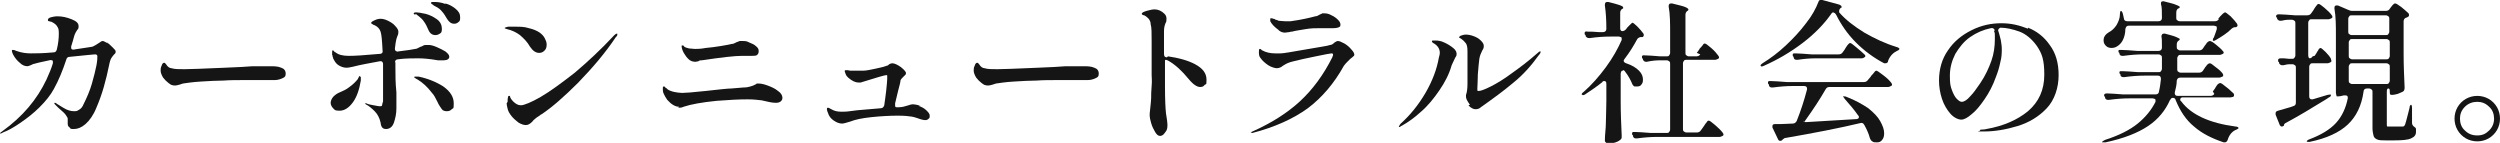 <?xml version="1.0" encoding="UTF-8"?>
<svg id="_レイヤー_2" data-name="レイヤー 2" xmlns="http://www.w3.org/2000/svg" viewBox="0 0 505.8 28.9">
  <defs>
    <style>
      .cls-1 {
        fill: #151515;
      }
    </style>
  </defs>
  <g id="text">
    <g>
      <path class="cls-1" d="M21.5,8.5c.5.3.9.7,1.3,1.1.4.4.6.6.6.8s0,.4-.3.6c-.2.2-.3.4-.4.5-.3.4-.4.7-.5,1.1-.4,2-.8,3.6-1.2,5-.4,1.4-.9,2.8-1.5,4.2-.6,1.5-1.4,2.6-2.2,3.3-.8.7-1.6,1-2.3,1s-.7,0-.9-.3c-.3-.2-.4-.4-.4-.8s0-.8,0-1c0-.2-.2-.4-.3-.6-.2-.4-.8-.9-1.6-1.6l-.5-.5c-.2-.2-.3-.3-.3-.4s0-.1.1-.1.2,0,.4.2c0,0,.5.3,1.3.8.8.5,1.5.7,2.2.7s.6-.1,1-.3c.4-.2.7-.6.9-1.1.7-1.4,1.3-2.8,1.7-4.2.4-1.4.7-2.6.9-3.6.2-1,.2-1.6.2-1.9s-.2-.4-.5-.4-2,.2-5.1.5c-.4,0-.6.2-.7.6-.7,2.1-1.5,4.1-2.5,5.9-.7,1.3-1.7,2.5-2.9,3.7-1.2,1.2-2.5,2.2-3.8,3.1-1.3.9-2.5,1.6-3.6,2-.2.1-.3.2-.4.2-.1,0-.2,0-.2,0,0-.1.1-.2.4-.4,4.2-3,7.1-6.5,9-10.5.6-1.3,1-2.3,1.3-3.3,0-.1,0-.2,0-.3,0-.1,0-.3-.2-.3-.1,0-.3-.1-.5,0-1.4.3-2.4.5-3,.7-.3,0-.5.2-.8.3-.3.1-.5.2-.6.2-.6,0-1.1-.2-1.6-.7-.5-.4-.9-.9-1.2-1.4-.3-.5-.4-.9-.4-1s0-.2.2-.2.3,0,.7.2c1.1.4,2.1.5,3,.5s2.3,0,4.5-.2c.4,0,.6-.2.7-.6.3-1.2.4-2.3.4-3.2s-.1-1.1-.3-1.4c-.2-.4-.6-.7-1.2-1-.1,0-.2,0-.4-.1-.1,0-.2,0-.3-.1,0,0,0,0,0-.2,0-.2.2-.4.6-.5.4-.1.8-.2,1.3-.2,1,0,1.9.2,2.9.6,1,.4,1.4.8,1.4,1.4s-.1.5-.3.8c-.2.3-.3.5-.4.7-.1.2-.2.5-.3.9,0,.1-.2.7-.5,1.7,0,0,0,.1,0,.2,0,.2,0,.3.2.4.1,0,.3.1.5,0l3.3-.5c.3,0,.6-.2.8-.3.2-.1.5-.3.8-.5.4-.3.6-.4.8-.4s.5.2,1,.5Z"/>
      <path class="cls-1" d="M34.8,17.2c-.2,0-.4-.2-.7-.4-.4-.3-.8-.7-1.1-1.1-.3-.5-.5-1-.5-1.4s0-.6.2-1c.1-.4.3-.6.5-.6s.2.1.4.3c.3.5.7.8,1.1.8.6.2,1.5.2,2.6.2s3.5-.1,8.2-.3c2.6-.1,4.4-.2,5.6-.3.5,0,1.1,0,1.7,0,.7,0,1.3,0,1.7,0,1,0,1.7,0,2.4.3.6.2.9.6.9,1.2s-.2.7-.6.9c-.4.2-1,.4-1.6.4,0,0-.3,0-.6,0-.3,0-.8,0-1.5,0-1,0-2.3,0-3.9,0-1.6,0-3.1,0-4.4.1-1.3,0-2.9.1-4.6.2s-2.9.3-3.6.4l-.6.2c-.4.1-.7.2-.9.2s-.5,0-.7-.1Z"/>
      <path class="cls-1" d="M73,15.5c0,.1,0,.3,0,.4,0,.1,0,.3,0,.4-.3,1.8-.8,3.3-1.6,4.4-.8,1.1-1.7,1.7-2.7,1.7s-1-.2-1.3-.5c-.3-.3-.5-.7-.5-1.1s.2-.8.5-1.2c.4-.4.8-.7,1.3-.9.7-.3,1.4-.6,2-1.1.7-.5,1.2-1,1.7-1.6,0-.1.1-.2.2-.4,0-.2.2-.2.2-.2s.1,0,.1.2ZM80,12.5v1.2c0,1.4,0,3.1.2,5,0,.3,0,.8,0,1.4,0,.7,0,1.2,0,1.8,0,1.1-.2,2-.5,2.9-.3.9-.9,1.3-1.6,1.3s-1-.4-1.1-1.3c-.2-.9-.6-1.7-1.2-2.3-.6-.6-1.2-1.1-1.8-1.4-.1-.1-.2-.2-.2-.2s0,0,.1,0h.2c.4.2.9.3,1.5.4.6.1,1,.2,1.2.2s.5,0,.5-.2c0-.2.1-.4.2-.8,0-.5,0-.8,0-1.1v-2.7c0-1.6,0-2.8,0-3.7,0-.5-.3-.7-.7-.6-2.1.4-3.9.7-5.4,1.1-.5.1-.9.2-1.3.2-.6,0-1.1-.2-1.6-.5-.5-.3-.8-.8-1.1-1.4,0,0,0-.2-.1-.3,0-.1,0-.3-.1-.4v-.4c0-.4,0-.5.1-.5s.2,0,.3.2c.1.1.2.2.3.2.6.5,1.5.7,2.7.7s2.9-.1,6.2-.4c.5,0,.7-.3.6-.7-.1-2-.2-3.2-.4-3.8-.2-.6-.6-1-1.2-1.3,0,0-.2,0-.4-.2-.2,0-.3-.2-.3-.3,0-.1.2-.3.7-.5.4-.2.8-.3,1.2-.3s.9.1,1.5.4c.6.3,1.1.6,1.5,1.1.4.4.6.8.6,1.1s0,.5-.2.9l-.2.6c-.1.4-.2,1-.3,1.9h0c0,.3,0,.4.2.5.1.1.3.2.5.1,1.8-.2,2.9-.4,3.4-.5.3,0,.6-.2.8-.3.2-.1.4-.2.5-.2.3-.2.6-.3.8-.3.2,0,.4,0,.6,0,.4,0,.9.1,1.6.4.7.3,1.3.6,1.8.9.5.4.8.7.8,1.1s-.4.7-1.1.7h-1.2c-1.7-.3-3-.4-4-.4s-2.7,0-4.1.2c-.4,0-.6.3-.6.7ZM84,3c-.2-.1-.3-.2-.3-.3s.2-.2.5-.2,1,.1,1.9.3c.8.2,1.6.6,2.3,1.1.7.5,1,1.2,1,1.9s-.1.8-.4,1c-.3.2-.6.3-.9.3-.6,0-1.1-.3-1.4-1-.3-.7-.6-1.3-.9-1.7-.3-.5-.8-.9-1.3-1.3-.1,0-.2-.2-.4-.3ZM89.7,17.5c1.4,1,2.1,2.1,2.1,3.4s-.1.9-.4,1.2c-.3.3-.6.4-1,.4s-.8-.1-1-.4c-.2-.3-.6-.8-.9-1.5-.4-.8-.7-1.4-1.1-1.8-.9-1.2-1.9-2.1-2.9-2.7-.2-.1-.4-.2-.5-.3-.1,0-.2-.2-.2-.2s0-.1.2-.1.4,0,.7,0c1.9.4,3.6,1.1,5,2ZM90.1.7c.8.2,1.5.6,2.1,1.1.6.5.9,1,.9,1.7s-.1.8-.4,1c-.2.2-.5.3-.8.3-.6,0-1-.3-1.4-.9-.4-.7-.8-1.3-1.1-1.6-.3-.4-.7-.7-1.3-1-.2-.1-.4-.2-.6-.4-.2-.1-.3-.2-.3-.3s0-.1.2-.2c.1,0,.3,0,.5,0,.7,0,1.4.1,2.2.4Z"/>
      <path class="cls-1" d="M107.2,9.4c-.5-.9-1.2-1.6-2-2.3-.8-.6-1.7-1-2.6-1.2-.4-.1-.5-.2-.5-.2,0-.1.2-.2.7-.3.5,0,1,0,1.5,0,.9,0,1.8,0,2.7.3.9.2,1.6.5,2.2.9.4.3.8.7,1,1.1.2.4.4.8.4,1.3s-.1.9-.4,1.2c-.3.3-.6.5-1.1.5-.7,0-1.3-.4-1.9-1.3ZM102.7,20.6c0-.4,0-.7.1-1,0-.1,0-.2.2-.2s.2,0,.2.2c.1.3.3.6.6.9.5.5,1,.8,1.6.8s2.1-.6,4-1.7c1.9-1.1,4.2-2.8,6.9-4.9,2.6-2.2,5.3-4.7,8-7.6.2-.2.4-.3.5-.3s.1,0,.1.1c0,.1,0,.4-.3.6-2.2,3.3-4.8,6.3-7.6,9.2-2.8,2.8-5.3,5-7.4,6.4-.1,0-.3.2-.6.4-.3.2-.5.3-.7.5s-.4.3-.6.6c-.4.4-.8.7-1.3.7s-1-.2-1.5-.5c-.5-.4-1-.8-1.4-1.3-.4-.5-.7-1-.8-1.5-.1-.4-.2-.8-.2-1.1Z"/>
      <path class="cls-1" d="M137.4,21.6c-.8,0-1.6-.5-2.4-1.4-.3-.4-.5-.8-.7-1.2-.2-.4-.2-.8-.2-1.1s0-.4.2-.4.2,0,.3.2c.2.1.3.2.5.4.3.2.8.4,1.3.5.5.1,1.1.2,1.6.2s2.1-.1,4.8-.4c2.7-.3,4.5-.5,5.2-.5l2.4-.2c.6,0,1.1-.1,1.4-.2.3-.1.7-.2,1-.4.1,0,.2-.1.3-.2.1,0,.2,0,.4,0,.4,0,1,.1,1.8.4.8.3,1.5.6,2.1,1.1.6.4.9.9.9,1.4s-.4,1-1.3,1-1.5-.2-2.9-.5c-.8-.1-1.7-.2-2.9-.2-1.6,0-3.7.1-6.2.3-3,.3-5.2.7-6.7,1.2-.4.2-.7.2-1.1.2ZM141.3,12.4c-.2,0-.4.1-.6.1-.4,0-.8-.1-1.1-.3-.3-.2-.7-.6-1-1.1-.2-.3-.4-.6-.5-.9-.1-.3-.2-.6-.2-.8s0-.2.2-.2.2,0,.3.2c.2.2.6.3,1,.4.4,0,.8.1,1.2.1s1.2,0,2.2-.2c1-.1,2-.2,3.1-.4,1.1-.2,1.8-.3,2.1-.4.4,0,.7-.2,1.1-.4.2,0,.4-.2.6-.2.2,0,.4,0,.6,0,.4,0,.8,0,1.3.3.5.2,1,.4,1.3.7.4.3.6.6.6,1s-.1.6-.3.8c-.2.2-.6.2-1.1.2s-.6,0-1,0h-1c-1.4,0-4.1.3-8.1.9-.2,0-.4,0-.6.1Z"/>
      <path class="cls-1" d="M185.8,21.4c.6.2,1.2.5,1.6.9.4.4.7.7.7,1.1s0,.4-.2.6c-.2.2-.4.3-.7.3s-.8-.1-1.6-.4c-.1,0-.5-.2-1.1-.3-.6-.1-1.5-.2-2.9-.2s-3.4.1-5.3.3c-1.9.2-3.3.5-4.3.9-.7.2-1.3.4-1.6.4-.6,0-1.1-.2-1.7-.6-.6-.4-1-.9-1.2-1.6-.1-.2-.2-.5-.2-.7s0-.3.2-.3.3.1.7.3c.5.3,1.1.5,2,.5s1.2,0,3.3-.3l4.7-.4c.4,0,.6-.3.7-.6.1-.9.3-1.9.4-3,.1-1.1.2-1.9.2-2.3s0-.4,0-.6,0-.2-.2-.2c-.3,0-2,.5-5.2,1.5-.2,0-.3,0-.4,0-.6,0-1.3-.3-2.1-1-.2-.2-.4-.4-.5-.7-.1-.3-.2-.5-.2-.6s0-.2.2-.2.2,0,.4,0,.4.1.5.1c.2,0,.6,0,1.1,0,.7,0,1.2,0,1.5,0,.7,0,1.5-.2,2.5-.4,1-.2,1.8-.4,2.3-.6.2,0,.4-.2.5-.3.2-.1.4-.2.6-.2.5,0,1.1.3,1.8.8.6.5,1,.9,1,1.2s-.2.4-.5.7c-.3.3-.5.5-.6.7,0,.3-.2,1.1-.5,2.2-.3,1.3-.5,2.1-.6,2.5,0,.2,0,.3,0,.4,0,.2,0,.4.3.4.1,0,.2,0,.4,0,.7,0,1.4-.2,2-.4.3-.1.6-.2.8-.2.4,0,1,.1,1.6.3Z"/>
      <path class="cls-1" d="M199.3,17.2c-.2,0-.4-.2-.7-.4-.4-.3-.8-.7-1.1-1.1-.3-.5-.5-1-.5-1.4s0-.6.2-1c.1-.4.3-.6.5-.6s.2.1.4.3c.3.5.7.8,1.1.8.6.2,1.5.2,2.6.2s3.5-.1,8.2-.3c2.6-.1,4.4-.2,5.6-.3.5,0,1.1,0,1.7,0,.7,0,1.3,0,1.7,0,1,0,1.7,0,2.4.3.6.2.9.6.9,1.2s-.2.7-.6.9c-.4.2-1,.4-1.6.4,0,0-.3,0-.6,0-.3,0-.8,0-1.5,0-1,0-2.3,0-3.9,0-1.6,0-3.1,0-4.4.1-1.3,0-2.9.1-4.6.2s-2.9.3-3.6.4l-.6.2c-.4.1-.7.2-.9.2s-.5,0-.7-.1Z"/>
      <path class="cls-1" d="M236.3,11.4c2.1.3,4,.8,5.5,1.6,1.5.8,2.3,1.8,2.3,3.1s-.1.8-.4,1.1c-.2.3-.5.4-.9.4-.6,0-1.4-.5-2.3-1.6-1.4-1.7-2.7-2.9-4.1-3.7-.2-.1-.4-.2-.5-.2s-.2,0-.2.2c0,2.3,0,3.9,0,5.1,0,2.8.1,4.6.2,5.5.2,1.2.3,2,.3,2.3s0,.8-.2,1.2c-.2.3-.4.6-.6.8-.2.2-.5.3-.7.3-.4,0-.7-.3-1-.8-.3-.5-.6-1.1-.8-1.8-.2-.7-.3-1.2-.3-1.5s0-.6.1-1.3c.1-1.1.2-1.8.2-2.2,0-.6,0-1.4.1-2.5s0-1.8,0-2.2v-1.5c0-.6,0-1.6,0-2.8v-2.5c0-1.7,0-2.9-.2-3.5,0-.5-.2-.8-.4-1.1-.2-.2-.5-.5-.9-.7,0,0-.2,0-.3-.1-.1,0-.2-.1-.2-.2,0-.2.3-.4,1-.6.7-.2,1.2-.3,1.6-.3.7,0,1.4.3,2,.9.3.3.4.6.4,1s0,.6-.2.9c-.2.5-.3,1-.3,1.6,0,.5,0,1.4,0,2.5v2.1c0,.4.1.7.6.7Z"/>
      <path class="cls-1" d="M253.2,26.8s0,0,0,0c0,0,0-.2.2-.2,3.8-1.7,7-3.7,9.6-6.1,2.6-2.4,4.8-5.4,6.6-9,0-.1,0-.2.1-.3,0,0,0-.2,0-.2,0-.1-.1-.2-.3-.2s-1.3.2-3.2.6c-1.9.4-3.4.7-4.5,1-.9.2-1.5.5-1.8.7-.4.2-.6.4-.6.4-.3.2-.7.3-1,.3s-1.1-.2-1.7-.6c-.6-.4-1.2-.9-1.6-1.5-.2-.2-.3-.6-.3-1.1s0-.7.2-.7.1,0,.2.1c.1,0,.2.2.3.2.7.4,1.6.6,2.6.6s.6,0,1.1,0c.6,0,2.2-.3,5.1-.8,2.8-.5,4.4-.7,4.9-.9.3,0,.6-.2.9-.5.3-.2.5-.3.7-.3.3,0,.7.2,1.3.5.5.3,1,.7,1.4,1.2.4.4.6.8.6,1s0,.3-.2.4c-.1.1-.3.3-.6.5,0,0-.2.2-.5.5-.3.3-.6.6-.8.9-2,3.6-4.4,6.4-7.3,8.6-2.9,2.1-6.6,3.8-11.2,5-.1,0-.2,0-.3,0s0,0-.1,0ZM258.6,6c-.7-.5-1.3-1.1-1.6-1.7,0-.1,0-.2,0-.4s0-.2.2-.2.2,0,.4.1c.2,0,.4.1.5.2,0,0,.2,0,.6.2.3,0,.8.1,1.3.1s.7,0,1.1,0c2.2-.3,3.9-.7,5-1,.3,0,.7-.2,1-.4.1,0,.3-.1.4-.2.1,0,.3,0,.5,0,.4,0,.9.1,1.4.4.5.2,1,.6,1.3.9.4.4.5.7.5,1s-.1.4-.3.5c-.2.1-.6.2-1.2.2h-.9c-.7,0-1.3,0-1.7,0-.9,0-1.9,0-3,.2-1.1.2-2,.3-2.7.5-.1,0-.3,0-.6.1-.3,0-.6.1-.8.1-.4,0-.8-.1-1.2-.4Z"/>
      <path class="cls-1" d="M283.1,25.5c0-.1.1-.3.3-.5,1.9-1.7,3.6-3.8,5-6.2,1.4-2.4,2.3-4.8,2.7-7.1.1-.4.2-.7.2-1,0-.7-.3-1.3-1-1.8-.4-.2-.6-.4-.6-.5s0-.2.2-.2c.2,0,.4,0,.6,0,.5,0,1.1.1,1.7.4.7.3,1.3.7,1.8,1.1.5.4.7.8.7,1.2s-.1.5-.3.8c-.3.6-.5,1.1-.7,1.5-.5,1.8-1.4,3.5-2.5,5.1-1.1,1.6-2.3,3.1-3.7,4.3-1.3,1.2-2.7,2.2-4,2.9-.2.1-.3.2-.3.2-.1,0-.2,0-.2-.1ZM297.4,21.2c-.5-.7-.8-1.2-.8-1.6s0-.3,0-.4c.2-.5.3-1.3.3-2.3v-1.1c0-.5,0-.9,0-1.1,0-.3,0-1.2,0-2.8,0-.7,0-1.2,0-1.5,0-.8-.1-1.3-.3-1.6-.3-.4-.6-.7-.9-.9-.3-.2-.5-.3-.5-.3,0-.1.1-.3.4-.4.3-.1.6-.2,1-.2s1,.1,1.5.3c.6.2,1.1.5,1.5.9.4.4.6.7.6,1.1s-.1.6-.3.9c-.3.6-.5,1.1-.6,1.7-.1.8-.2,1.8-.3,3.1,0,1.3-.1,2.3-.1,2.9s0,.5.3.5c.4,0,1.2-.3,2.4-.9s2.7-1.5,4.3-2.7c1.7-1.2,3.4-2.5,5.1-4,.3-.3.5-.4.6-.4s.1,0,.1.1c0,.1-.1.4-.4.7-1.5,2.1-3.2,4-5.2,5.6-1.9,1.6-4.1,3.2-6.5,4.9-.3.3-.7.4-1.1.4s-1-.3-1.4-.8Z"/>
      <path class="cls-1" d="M328.3,14.3c-.1,0-.2,0-.3.2,0,.1-.1.2-.1.4v5.7c0,2.3.1,4.5.2,6.8v.2c0,.3,0,.5-.3.7-.6.5-1.4.7-2.2.7s-.5,0-.7-.2c-.2-.1-.2-.3-.2-.4,0-1.2.2-2.4.2-3.5,0-1.1.1-2.7.1-4.5v-3.4c0-.4-.1-.6-.4-.6s-.3,0-.4.2c-1.1.9-2.3,1.7-3.5,2.5-.3.2-.5.2-.7,0,0,0,0,0,0,0,0-.1.1-.3.4-.5,1.6-1.4,3.1-3.1,4.5-5,1.4-1.9,2.4-3.7,3.2-5.5,0-.1,0-.2,0-.3,0-.1,0-.3-.2-.3-.1,0-.2-.1-.4-.1h-1.7c-1.3,0-2.7.1-4.1.3h-.2c-.3,0-.5-.1-.7-.4v-.2c-.2-.1-.2-.2-.2-.4,0-.3.2-.4.6-.3.5,0,1.3,0,2.3.1h.8c.4,0,.7-.2.7-.7,0-1.8-.1-3.3-.3-4.7h0c0-.2,0-.4.1-.5,0-.1.2-.2.3-.2s.2,0,.3,0c2,.5,3,.8,3,1.1s0,.2-.2.3h0c-.3.2-.4.5-.4.8v3c0,.2,0,.4.1.5,0,.1.2.2.3.2.2,0,.5-.1.7-.3l.4-.5c0,0,.2-.2.5-.5.2-.2.4-.4.5-.4s.5.3,1,.8c.5.5.9,1,1.2,1.4.1.2.1.4,0,.5,0,.1-.1.2-.2.2-.1,0-.2,0-.4,0-.4.1-.6.3-.7.5-.7,1.3-1.5,2.6-2.5,3.9-.1.1-.2.3-.2.4,0,.2.2.4.5.5,1.2.4,2,.9,2.6,1.5.6.6.8,1.2.8,1.8s-.1.7-.3,1-.5.4-.9.4-.3,0-.5,0c-.2-.1-.4-.3-.5-.6-.3-.7-.7-1.5-1.4-2.4-.1-.2-.3-.3-.4-.3ZM343.3,10.7l.5-.7c0-.1.2-.3.4-.5s.3-.4.4-.5c0-.1.2-.2.3-.2.2,0,.6.3,1.3.9.7.6,1.1,1.1,1.4,1.5.1.1.2.3.2.4s0,.2-.2.3c-.2.1-.4.2-.6.2h-5.8c-.2,0-.4,0-.5.2-.1.1-.2.3-.2.5v13.3c0,.2,0,.4.2.5.1.1.3.2.5.2h2.1c.3,0,.6-.1.8-.4l.5-.7c.1-.1.2-.3.4-.6.2-.2.3-.4.4-.5,0-.1.2-.2.3-.2.2,0,.6.3,1.3.9.7.6,1.2,1.1,1.5,1.5.1.1.2.3.2.4s0,.2-.2.3c-.2.1-.4.2-.6.2h-12.6c-1.3,0-2.6.1-4.1.3h-.2c-.3,0-.5-.1-.6-.4v-.2c-.2-.1-.2-.2-.2-.4s0-.2.2-.3c.1,0,.2,0,.4,0,.7,0,1.8.1,3.2.2h3.2c.2,0,.4,0,.5-.2.1-.1.2-.3.2-.5v-13.3c0-.2,0-.4-.2-.5-.1-.1-.3-.2-.5-.2h-1.2c-1,0-1.9.1-2.8.3,0,0-.1,0-.2,0-.2,0-.4-.1-.6-.4v-.2c-.2-.1-.2-.2-.2-.4s0-.2.2-.3c.1,0,.2,0,.4,0,.7,0,1.7.1,3.1.2h1.3c.2,0,.4,0,.5-.2.1-.1.2-.3.2-.5v-3.9c0-2.1,0-3.9-.3-5.5h0c0-.5.2-.6.5-.6s.2,0,.2,0c1.2.3,2.1.5,2.6.7.5.2.7.4.7.5s0,.2-.2.3h0c-.3.2-.4.5-.4.8v7.7c0,.2,0,.4.2.5.1.1.3.2.5.2h1.5c.3,0,.6-.1.8-.4Z"/>
      <path class="cls-1" d="M370.9,2.5c-.1,0-.3.1-.4.3-1.4,2-3.3,4-5.8,5.9-2.5,1.9-5.1,3.4-7.8,4.6-.4.2-.6.2-.7,0h0c0-.2.1-.3.4-.5,1.6-1,3.1-2.1,4.7-3.6,1.5-1.4,2.9-2.9,4.1-4.5,1.2-1.5,2-3,2.5-4.3.1-.4.4-.5.8-.4l3.3.9c.1,0,.3.1.4.2.1,0,.2.2.2.3s0,.2-.2.2c-.2.2-.3.4-.3.6s0,.2,0,.3c1.3,1.5,3,2.8,5.1,4.1,2.1,1.2,4.2,2.2,6.5,2.9.4.1.6.3.6.4,0,.1-.2.3-.5.4-.8.4-1.4,1-1.8,2,0,.3-.2.5-.5.5s-.2,0-.3,0c-2.1-1.1-4-2.5-5.7-4.2-1.7-1.7-3-3.6-4-5.6-.1-.2-.3-.4-.4-.4ZM364.9,24.4c0,.1,0,.2.2.3.1,0,.2,0,.4,0l10-.6c.2,0,.3,0,.4-.1.1,0,.2-.2.2-.3s0-.2-.2-.4c-.7-1-1.6-2.1-2.6-3.2-.2-.3-.4-.5-.4-.6s0,0,.2,0c.2,0,.3,0,.5.1,1.8.7,3.2,1.5,4.4,2.3,1.1.9,1.9,1.7,2.4,2.6.5.9.8,1.7.8,2.4s-.1,1-.4,1.4c-.3.4-.6.5-1.1.5s-.6,0-.9-.2c-.2-.1-.4-.4-.5-.7-.2-.8-.6-1.7-1.1-2.6-.2-.4-.5-.5-.8-.4-4.2,1-9.3,2-15.1,3-.2,0-.4.1-.6.3l-.2.2c0,0-.2.1-.3.1-.2,0-.4-.1-.5-.4l-1.1-2.3c0-.1,0-.2,0-.3,0-.3.2-.4.6-.4h1.1s2.4-.1,2.4-.1c.4,0,.6-.2.8-.5.8-2,1.5-4.1,2.1-6.4,0,0,0-.1,0-.2,0-.3-.2-.5-.6-.5h-2.2c-1.3,0-2.6.1-4.1.3h-.2c-.3,0-.5-.1-.6-.4v-.2c-.2-.1-.2-.2-.2-.4s0-.2.2-.3c.1,0,.2,0,.4,0,.7,0,1.8.1,3.2.2h15.6c.3,0,.6-.1.8-.4l.6-.7c0-.1.2-.3.4-.5.2-.2.3-.4.4-.5.1-.1.2-.2.3-.2.2,0,.6.3,1.4.9.8.6,1.3,1.1,1.6,1.5.1.1.2.3.2.4s0,.2-.2.3c-.2.1-.4.2-.6.2h-11.8c-.4,0-.6.1-.8.4-1.2,2.1-2.6,4.2-4.1,6.3-.1.1-.2.3-.2.4ZM367.4,11.8c-1.2,0-2.4.1-3.7.3h-.2c-.3,0-.5-.1-.6-.4v-.2c-.2-.1-.2-.2-.2-.4s0-.2.2-.3c.1,0,.2,0,.4,0,.7,0,1.8.1,3.2.2h5.5c.3,0,.6-.1.8-.4l.5-.7c0-.1.2-.3.3-.5s.3-.4.4-.5c.1-.1.2-.2.3-.2.2,0,.6.3,1.3.9.7.6,1.2,1,1.6,1.4.1.1.2.2.2.3s0,.2-.2.3c-.1.1-.3.2-.6.2h-9.1Z"/>
      <path class="cls-1" d="M410.3,5.6c1.8.7,3.3,1.9,4.4,3.5,1.2,1.6,1.8,3.6,1.8,6.1s-.8,5-2.4,6.7c-1.6,1.7-3.6,2.9-5.9,3.6-2.3.7-4.6,1.1-6.8,1.1s-.8,0-.8-.2.2-.2.6-.2c.4,0,.6-.1.7-.1,3.4-.6,6.2-1.8,8.4-3.6,2.2-1.9,3.3-4.3,3.3-7.4s-.5-4.3-1.5-5.8c-1-1.4-2.2-2.4-3.5-2.9-1.4-.5-2.7-.8-3.9-.8-.4.2-.5.5-.4.7.2.5.3,1.1.5,1.8.1.6.2,1.2.2,1.8s0,1.7-.3,2.7c-.2,1-.5,2-.9,3-.6,1.7-1.4,3.2-2.3,4.5-.9,1.3-1.7,2.3-2.6,3-.8.7-1.5,1.1-2.1,1.1s-1.5-.4-2.2-1.2c-.7-.8-1.3-1.8-1.7-3-.4-1.2-.6-2.5-.6-3.7,0-2.3.6-4.4,1.8-6.1,1.2-1.8,2.8-3.1,4.8-4.1,2-1,4-1.4,6-1.4s3.6.4,5.4,1.1ZM403.6,6.2c-.1-.4-.4-.6-.8-.5-1.5.3-2.9.9-4.2,1.8-1.3.9-2.2,2.1-3,3.4-.7,1.4-1.1,2.8-1.1,4.4s.1,2.1.4,2.9c.3.8.6,1.4,1,1.8.4.4.7.6,1,.6.5,0,1.1-.4,1.7-1.1.7-.7,1.3-1.6,2-2.6,1.1-1.6,1.8-3.2,2.3-4.6.5-1.4.7-2.9.7-4.4s0-1.1-.2-1.7Z"/>
      <path class="cls-1" d="M447.7,18.5l.5-.7c0-.1.2-.3.3-.5.1-.2.3-.3.4-.4,0,0,.2-.1.3-.1.2,0,.6.3,1.2.8.7.5,1.1,1,1.5,1.3,0,.1.1.2.1.3s0,.3-.2.4c-.1,0-.3.1-.5.1h-9.6c-.2,0-.3,0-.4.1-.1,0-.2.2-.2.3s0,.3.2.4c2,2.7,5.7,4.4,11,5.1.4,0,.6.2.6.3,0,0,0,.1-.2.2s-.2.1-.4.2c-.7.3-1.3,1-1.6,2-.1.3-.3.5-.6.5s-.2,0-.2,0c-2.4-.8-4.4-1.8-6-3.2-1.6-1.3-2.8-3.1-3.7-5.3-.1-.4-.3-.5-.6-.5s-.4.2-.6.5c-.9,2-2.3,3.8-4.4,5.2-2.1,1.4-4.9,2.5-8.6,3.3h-.4c-.2,0-.3,0-.3,0h0c0-.2.2-.3.6-.5,2.8-.9,5-2,6.6-3.3,1.6-1.3,2.8-2.8,3.6-4.4,0-.1,0-.2,0-.3,0-.1,0-.3-.2-.3-.1,0-.2-.1-.4-.1h-4.7c-1.3,0-2.6.1-4.1.3h-.2c-.3,0-.5-.1-.6-.4v-.2c-.2-.1-.2-.2-.2-.3,0-.3.2-.4.6-.4.7,0,1.8.1,3.2.2h6.6c.4,0,.7-.2.7-.6.2-.8.3-1.6.4-2.5h0c0-.5-.2-.7-.6-.7h-2.7c-1.3,0-2.6.1-4.1.3h-.2c-.3,0-.5-.1-.6-.4v-.2c-.2-.1-.2-.2-.2-.3s0-.3.2-.3c.1,0,.2,0,.4,0,.7,0,1.8.1,3.2.2h4.1c.2,0,.4,0,.5-.2.1-.1.2-.3.2-.5v-2.2c0-.2,0-.4-.2-.5-.1-.1-.3-.2-.5-.2h-3c-1.3,0-2.6.1-4.1.3h-.2c-.3,0-.5-.1-.6-.4v-.2c-.2-.1-.2-.2-.2-.3s0-.3.2-.3c.1,0,.2,0,.4,0,.7,0,1.8.1,3.2.2h4.3c.4,0,.7-.2.7-.7,0-1.1,0-1.8-.1-2.2h0c0-.4.2-.6.5-.6s.2,0,.2,0c1.1.3,1.9.5,2.3.7.4.2.7.3.7.4s0,.2-.2.3h0c-.3.2-.4.5-.4.8v.5c0,.2,0,.4.2.5.1.1.3.2.5.2h3.8c.3,0,.6-.1.8-.4l.4-.6c0,0,.2-.2.3-.4.1-.2.3-.3.4-.4,0,0,.2-.1.3-.1.2,0,.6.2,1.2.7.6.5,1.1.9,1.4,1.3.1.1.2.2.2.3s0,.2-.2.3c-.2.1-.4.2-.6.2h-7.9c-.2,0-.4,0-.5.2-.1.1-.2.3-.2.5v2.2c0,.2,0,.4.2.5.1.1.3.2.5.2h3.7c.3,0,.6-.1.8-.4l.4-.6c0-.1.2-.2.3-.4.1-.2.3-.3.4-.4,0,0,.2-.1.3-.1.2,0,.6.3,1.2.8.7.5,1.1.9,1.4,1.3,0,0,.1.2.1.3s0,.3-.2.3c-.2.1-.4.2-.6.2h-7.9c-.4,0-.6.2-.7.6,0,.8-.2,1.6-.4,2.4,0,0,0,.1,0,.2,0,.3.2.5.6.5h6.6c.3,0,.6-.1.8-.4ZM448.8,3.8l.4-.5c.1-.1.3-.3.5-.5.2-.2.4-.3.5-.3s.5.3,1.1.8c.6.6,1,1.1,1.3,1.5,0,.1.1.2.1.3,0,.2-.1.3-.3.4h-.2c-.3,0-.6.2-.8.4-.8.8-1.9,1.5-3.1,2.2-.3.2-.5.2-.6.1,0,0,0,0,0-.1,0-.1,0-.3.2-.5.2-.5.4-1.1.6-1.7,0-.1,0-.2,0-.3,0-.1,0-.3-.2-.3-.1,0-.2-.1-.4-.1h-17.2c-.4,0-.6.2-.7.7,0,.8-.2,1.6-.5,2.2-.3.6-.7,1-1.2,1.3-.3.2-.7.3-1.1.3s-.8-.1-1.1-.4c-.3-.3-.5-.6-.5-1.1s.1-.7.3-1c.2-.3.5-.5.8-.7.6-.3,1.1-.8,1.5-1.4.4-.7.7-1.4.7-2.2,0-.4.1-.7.2-.7s.3.2.4.6l.2.9c0,.4.3.6.7.6h6.3c.4,0,.7-.2.7-.7,0-1.3,0-2.2-.2-2.8h0c0-.3,0-.4.2-.5.1,0,.3-.1.5,0,1.2.3,2,.5,2.4.7.5.2.7.3.7.4s0,.2-.2.3h-.1c-.3.2-.4.5-.4.9v1c0,.2,0,.4.2.5.1.1.3.2.5.2h7.1c.3,0,.6-.1.8-.4Z"/>
      <path class="cls-1" d="M468.3,11.3l.4-.6c0-.1.2-.3.3-.5.1-.2.2-.4.3-.4,0,0,.2-.1.2-.1.1,0,.5.3,1,.8.5.5.9,1,1.1,1.4,0,.2.1.3.1.4,0,.1,0,.2-.2.3-.2.1-.4.2-.6.2h-3c-.2,0-.4,0-.5.2-.1.1-.2.3-.2.5v6c0,.4.2.6.5.6s.2,0,.2,0l3-.9c.4-.1.7-.1.7,0h0c0,.2-.1.4-.4.5l-.6.4c-2.9,1.8-5.6,3.4-8,4.7-.3.1-.4.3-.5.4v.2c-.1.1-.3.2-.4.2s-.2,0-.3-.1c0,0-.2-.2-.2-.3l-.8-2c0-.2,0-.3,0-.3,0-.3.2-.4.5-.5,1.6-.5,2.6-.7,3-.9.4-.1.6-.3.6-.7v-7.1c0-.2,0-.4-.2-.5-.1-.1-.3-.2-.5-.2h-.5c-.5,0-.9.1-1.3.2-.1,0-.2,0-.3,0-.2,0-.4-.1-.6-.4v-.2c-.2-.1-.2-.2-.2-.4,0-.3.2-.4.6-.4.4,0,.9,0,1.6.1h.6c.2,0,.4,0,.5-.2.1-.1.2-.3.2-.5v-6.5c0-.2,0-.4-.2-.5-.1-.1-.3-.2-.5-.2h-.6c-.6,0-1.1.1-1.5.2-.1,0-.2,0-.3,0-.2,0-.4-.1-.6-.4v-.2c-.2-.1-.2-.2-.2-.3,0-.3.2-.4.6-.4.7,0,1.8.1,3.2.2h2.5c.3,0,.6-.1.8-.4l.5-.7c0-.1.2-.3.3-.5.1-.2.3-.4.4-.5,0-.1.2-.2.3-.2.2,0,.6.3,1.2.8.7.6,1.1,1,1.4,1.4.1.1.2.3.2.4s0,.2-.2.3c-.2.1-.4.2-.6.2h-3.4c-.2,0-.4,0-.5.2-.1.1-.2.3-.2.5v6.5c0,.4.1.7.3.7s.4-.1.6-.4ZM483.4,1.9l.3-.4c.1-.1.2-.3.4-.5.2-.2.3-.3.5-.3s.5.2,1.2.7c.6.5,1.1.9,1.5,1.3,0,.1.1.2.1.3s0,.3-.2.4l-.4.2c-.2,0-.3.2-.4.3,0,.1-.1.2-.1.4v6.6c0,2.3.1,4.5.2,6.8h0c0,.4-.1.7-.3.8-.3.2-.7.3-1.1.5-.4.1-.8.2-1.2.2s-.4-.2-.4-.7-.1-.6-.3-.6-.3.2-.3.7v6.6c0,.2,0,.3.1.4,0,0,.2,0,.5,0h2.6c.1,0,.2,0,.3-.1,0,0,.1-.1.2-.3.1-.3.3-1,.6-2.2l.3-1.2c0-.4.2-.6.3-.6s.2.2.2.7v3c0,.3.2.6.5.8.2.1.3.3.3.4,0,.1,0,.3,0,.6,0,.6-.3,1-1,1.3-.6.3-1.8.4-3.3.4h-1.9c-.7,0-1.3,0-1.7-.2s-.6-.4-.7-.8c-.1-.4-.2-.9-.2-1.5v-7.3c0-.2,0-.4-.2-.5-.1-.1-.3-.2-.5-.2h-.4c-.4,0-.7.2-.7.6-.4,2.9-1.5,5.1-3.2,6.7-1.7,1.6-4.3,2.8-7.7,3.5,0,0-.2,0-.3,0-.2,0-.3,0-.3-.1h0c0-.1.2-.3.5-.4,2.4-.9,4.2-2,5.4-3.3,1.2-1.3,2-3,2.4-5,0,0,0-.1,0-.2,0-.3-.2-.4-.5-.4s-.2,0-.3,0c-.4.1-.8.2-1.2.2s-.2,0-.3-.2c0-.1-.1-.3-.1-.5V7.2c0-2,0-3.8-.3-5.5h0c0-.4.1-.6.4-.6s.2,0,.3,0l2.1.9c.2.1.5.2.8.2h6.8c.3,0,.6-.1.8-.4ZM483.2,6.9c.1-.1.2-.3.2-.5v-2.6c0-.2,0-.4-.2-.5-.1-.1-.3-.2-.5-.2h-6.9c-.2,0-.4,0-.5.2-.1.1-.2.3-.2.5v2.6c0,.2,0,.4.2.5.1.1.3.2.5.2h6.9c.2,0,.4,0,.5-.2ZM475.4,8.1c-.1.1-.2.3-.2.5v2.7c0,.2,0,.4.2.5.1.1.3.2.5.2h6.9c.2,0,.4,0,.5-.2.1-.1.2-.3.2-.5v-2.7c0-.2,0-.4-.2-.5-.1-.1-.3-.2-.5-.2h-6.9c-.2,0-.4,0-.5.2ZM475.4,13c-.1.1-.2.3-.2.5v2.8c0,.2,0,.4.2.5.1.1.3.2.5.2h6.9c.2,0,.4,0,.5-.2.1-.1.2-.3.2-.5v-2.8c0-.2,0-.4-.2-.5-.1-.1-.3-.2-.5-.2h-6.9c-.2,0-.4,0-.5.2Z"/>
      <path class="cls-1" d="M498.9,28c-.7-.4-1.3-1-1.7-1.7-.4-.7-.6-1.5-.6-2.3s.2-1.6.6-2.3c.4-.7,1-1.3,1.7-1.7.7-.4,1.5-.6,2.3-.6s1.6.2,2.3.6c.7.4,1.3,1,1.7,1.7.4.7.6,1.5.6,2.3s-.2,1.6-.6,2.3c-.4.7-1,1.3-1.7,1.7-.7.4-1.5.6-2.3.6s-1.6-.2-2.3-.6ZM503.6,26.4c.7-.7,1-1.5,1-2.4s-.3-1.8-1-2.4c-.7-.7-1.5-1-2.4-1s-1.8.3-2.5,1c-.7.7-1,1.5-1,2.4s.3,1.8,1,2.4c.7.7,1.5,1,2.5,1s1.7-.3,2.4-1Z"/>
    </g>
  </g>
</svg>